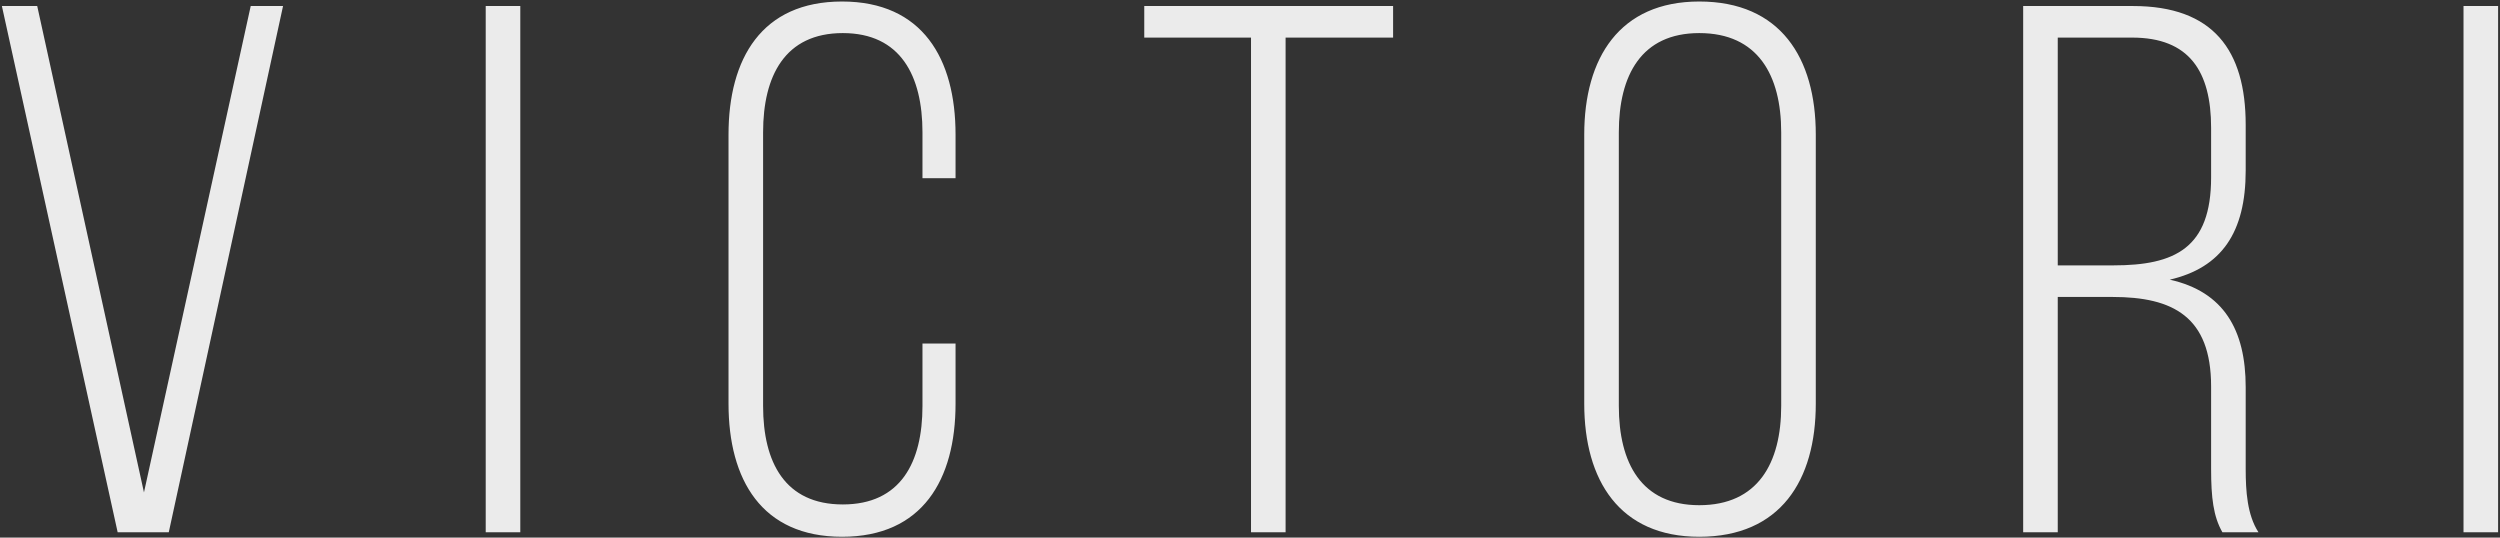 <?xml version="1.0" encoding="UTF-8"?> <svg xmlns="http://www.w3.org/2000/svg" width="1051" height="226" viewBox="0 0 1051 226" fill="none"><rect x="0" y="0" width="1051" height="226" fill="#333333" stroke="none"/><path opacity="0.9" d="M0.791 2.532H15.645L60.523 207.012L105.401 2.532H118.991L70.953 223.762H49.462L0.791 2.532ZM204.194 2.532H218.732V223.762H204.194V2.532ZM353.992 0.635C387.808 0.635 401.714 24.655 401.714 56.575V74.906H387.808V55.627C387.808 31.924 378.643 13.909 354.308 13.909C329.972 13.909 320.807 31.924 320.807 55.627V170.667C320.807 194.37 329.972 212.068 354.308 212.068C378.643 212.068 387.808 194.37 387.808 170.667V144.435H401.714V169.718C401.714 201.639 387.808 225.658 353.992 225.658C320.175 225.658 306.269 201.639 306.269 169.718V56.575C306.269 24.655 320.175 0.635 353.992 0.635ZM540.464 223.762H525.926V15.805H481.048V2.532H585.659V15.805H540.464V223.762ZM666.015 169.718V56.575C666.015 24.339 680.869 0.635 714.37 0.635C748.502 0.635 763.356 24.339 763.356 56.575V169.718C763.356 201.955 748.502 225.658 714.37 225.658C680.869 225.658 666.015 201.955 666.015 169.718ZM680.553 55.627V170.667C680.553 194.686 690.034 212.384 714.37 212.384C739.021 212.384 748.818 194.686 748.818 170.667V55.627C748.818 31.608 739.021 13.909 714.37 13.909C690.034 13.909 680.553 31.608 680.553 55.627ZM850.54 2.532H896.682C930.499 2.532 944.089 21.178 944.089 52.466V71.745C944.089 97.661 933.975 112.515 912.168 117.571C934.923 122.628 944.089 138.746 944.089 162.766V197.214C944.089 206.379 944.721 216.493 949.461 223.762H934.291C930.499 217.125 929.551 209.224 929.551 197.214V162.449C929.551 133.057 913.433 124.84 888.149 124.84H865.078V223.762H850.54V2.532ZM865.078 111.566H888.465C914.381 111.566 929.551 104.298 929.551 74.589V53.731C929.551 30.027 920.385 15.805 896.366 15.805H865.078V111.566ZM1035.66 2.532H1050.2V223.762H1035.66V2.532Z" fill="white"></path></svg> 
